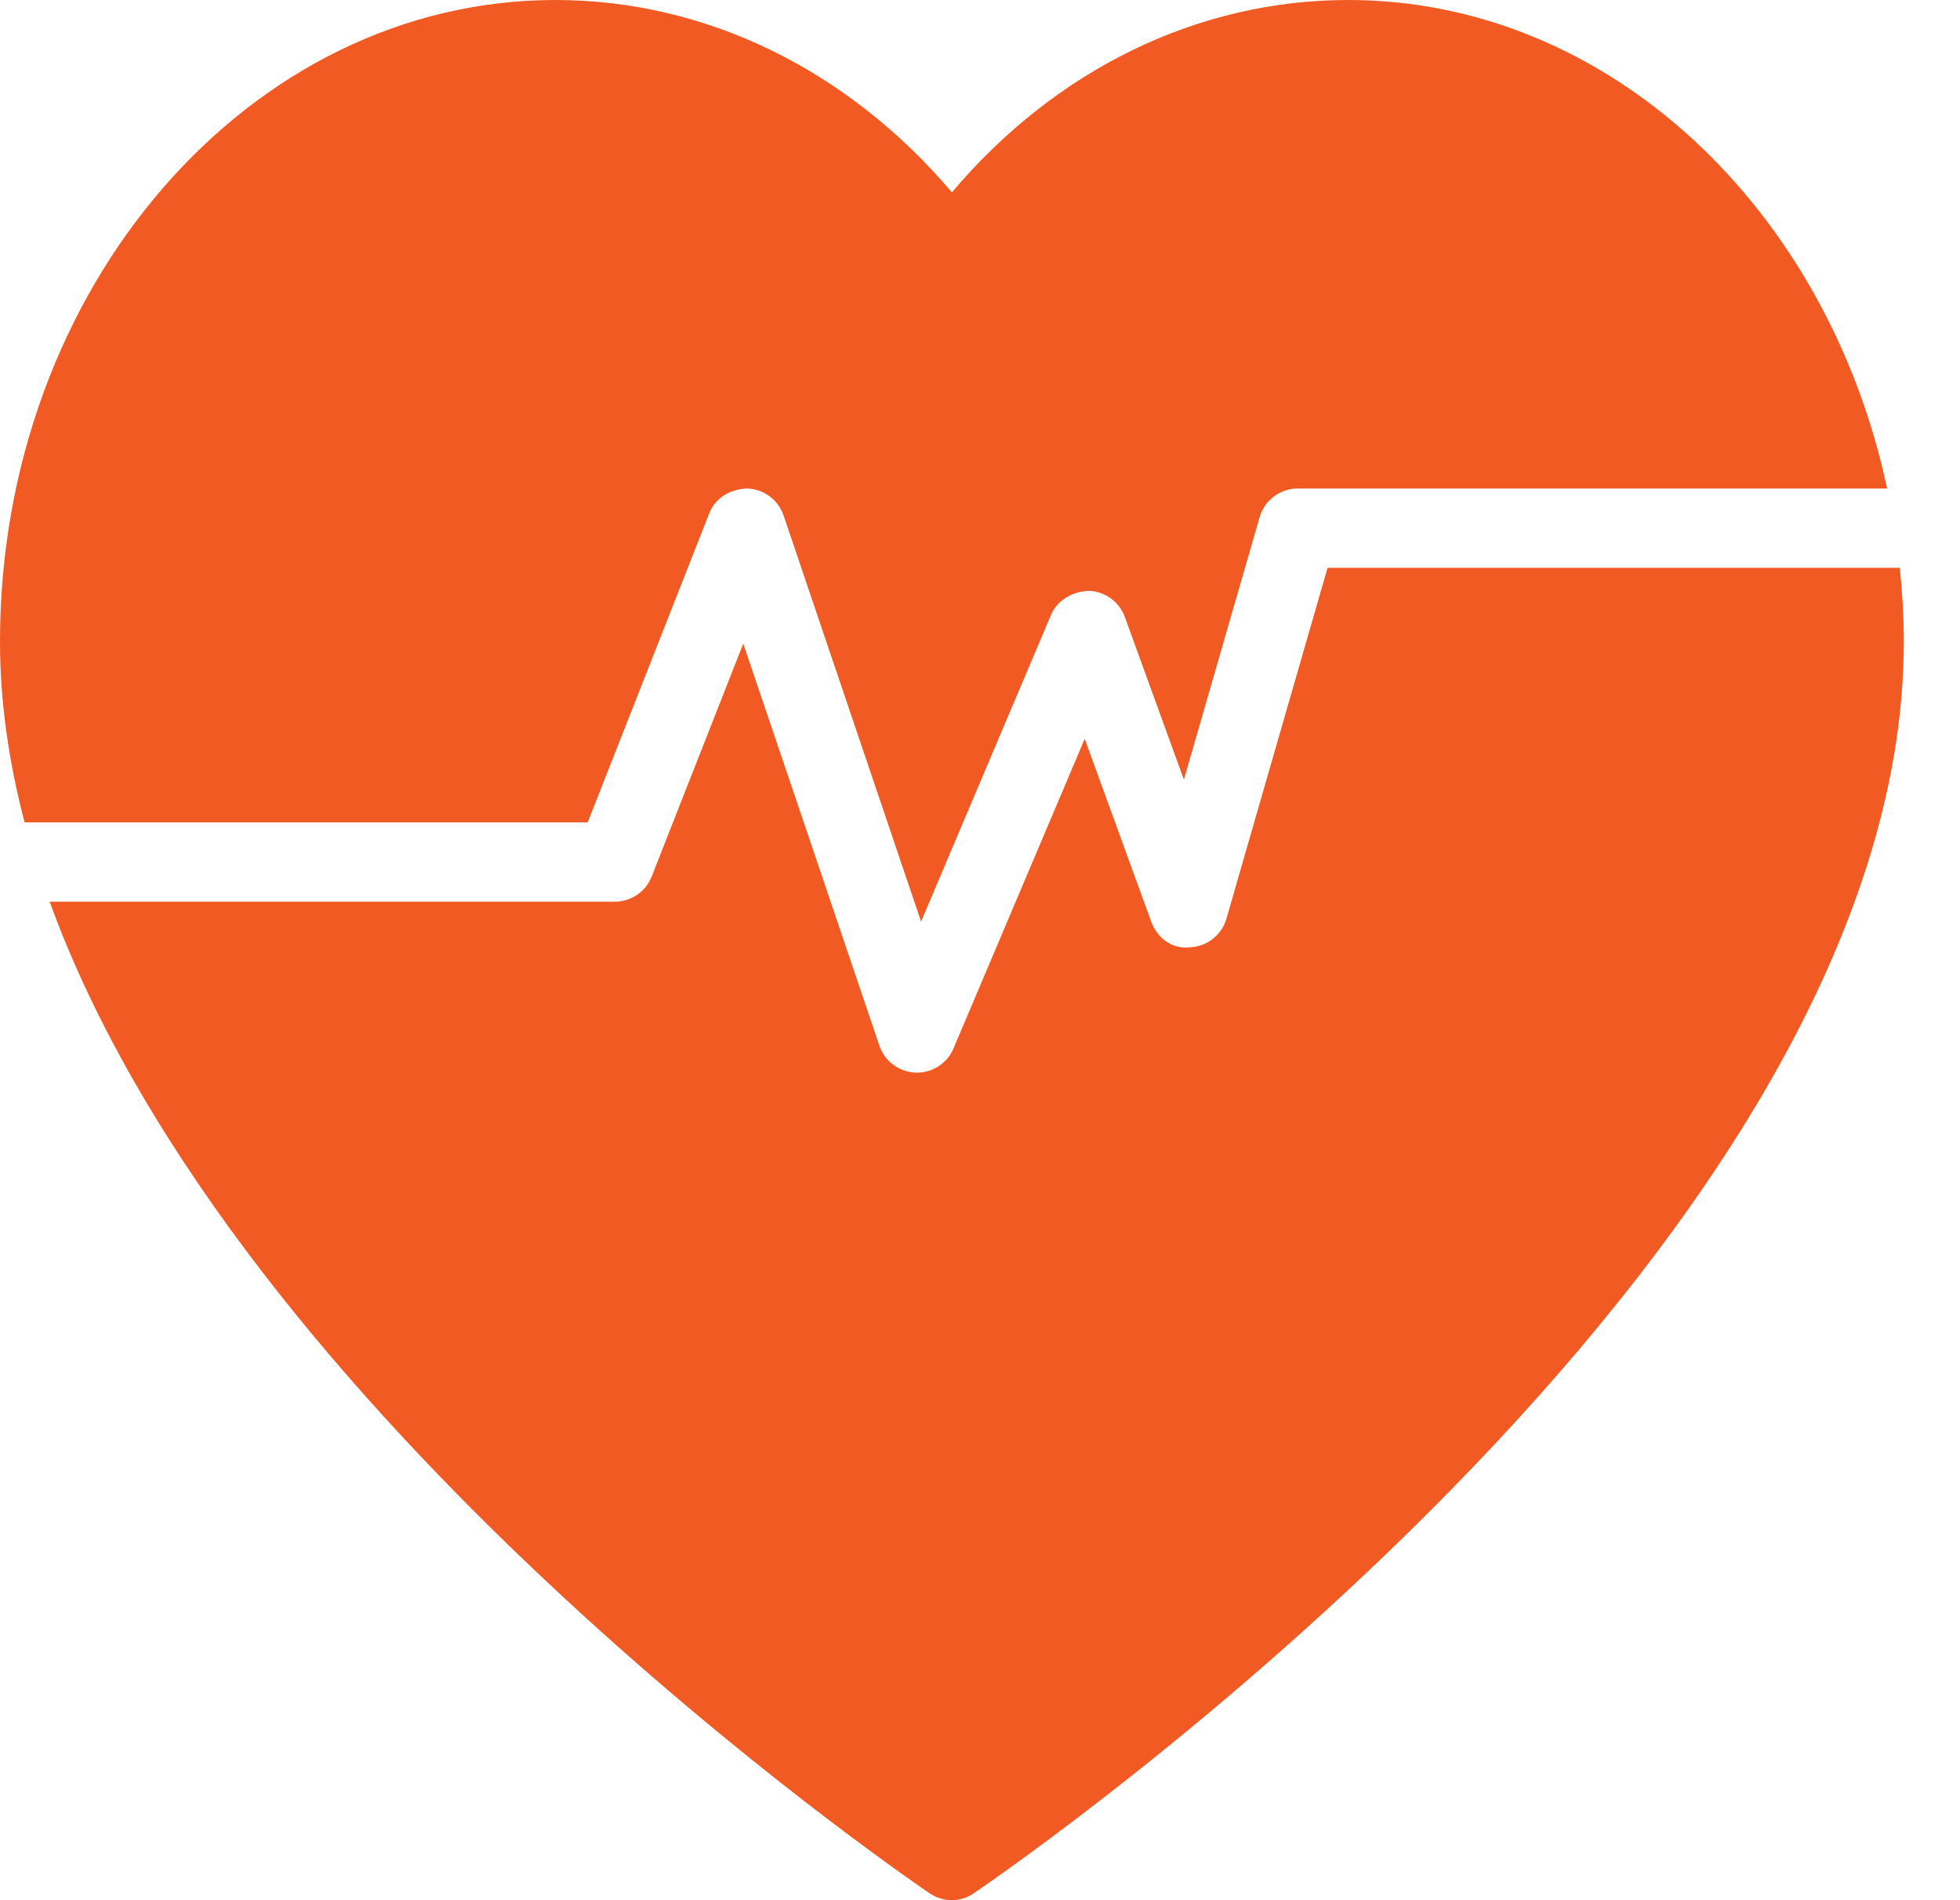 <svg width="33" height="32" viewBox="0 0 33 32" fill="none" xmlns="http://www.w3.org/2000/svg">
<path d="M0.414 13.849H9.895L11.939 8.65C12.041 8.389 12.283 8.238 12.577 8.227C12.857 8.234 13.103 8.415 13.193 8.681L15.508 15.52L17.695 10.357C17.803 10.104 18.059 9.962 18.328 9.95C18.602 9.957 18.844 10.132 18.938 10.389L19.933 13.129L21.208 8.709C21.291 8.424 21.552 8.227 21.849 8.227H31.773C30.767 3.513 27.083 0 22.698 0C20.167 0 17.776 1.169 16.027 3.239C14.27 1.169 11.88 0 9.349 0C4.194 0 0 4.848 0 10.805C0 11.823 0.15 12.841 0.414 13.849Z" fill="#F15A22"/>
<path d="M22.352 9.562L20.649 15.471C20.569 15.749 20.319 15.943 20.03 15.953C19.719 15.987 19.478 15.785 19.38 15.514L18.263 12.442L16.054 17.656C15.949 17.904 15.706 18.064 15.439 18.064C15.43 18.064 15.423 18.064 15.414 18.063C15.137 18.052 14.895 17.872 14.806 17.61L12.514 10.839L10.972 14.762C10.871 15.017 10.625 15.185 10.35 15.185H0.836C3.99 23.869 15.102 31.508 15.646 31.88C15.76 31.96 15.894 32 16.027 32C16.154 32 16.288 31.96 16.401 31.88C17.035 31.446 32.054 21.135 32.054 10.805C32.054 10.384 32.028 9.971 31.987 9.562H22.352Z" fill="#F15A22"/>
</svg>
